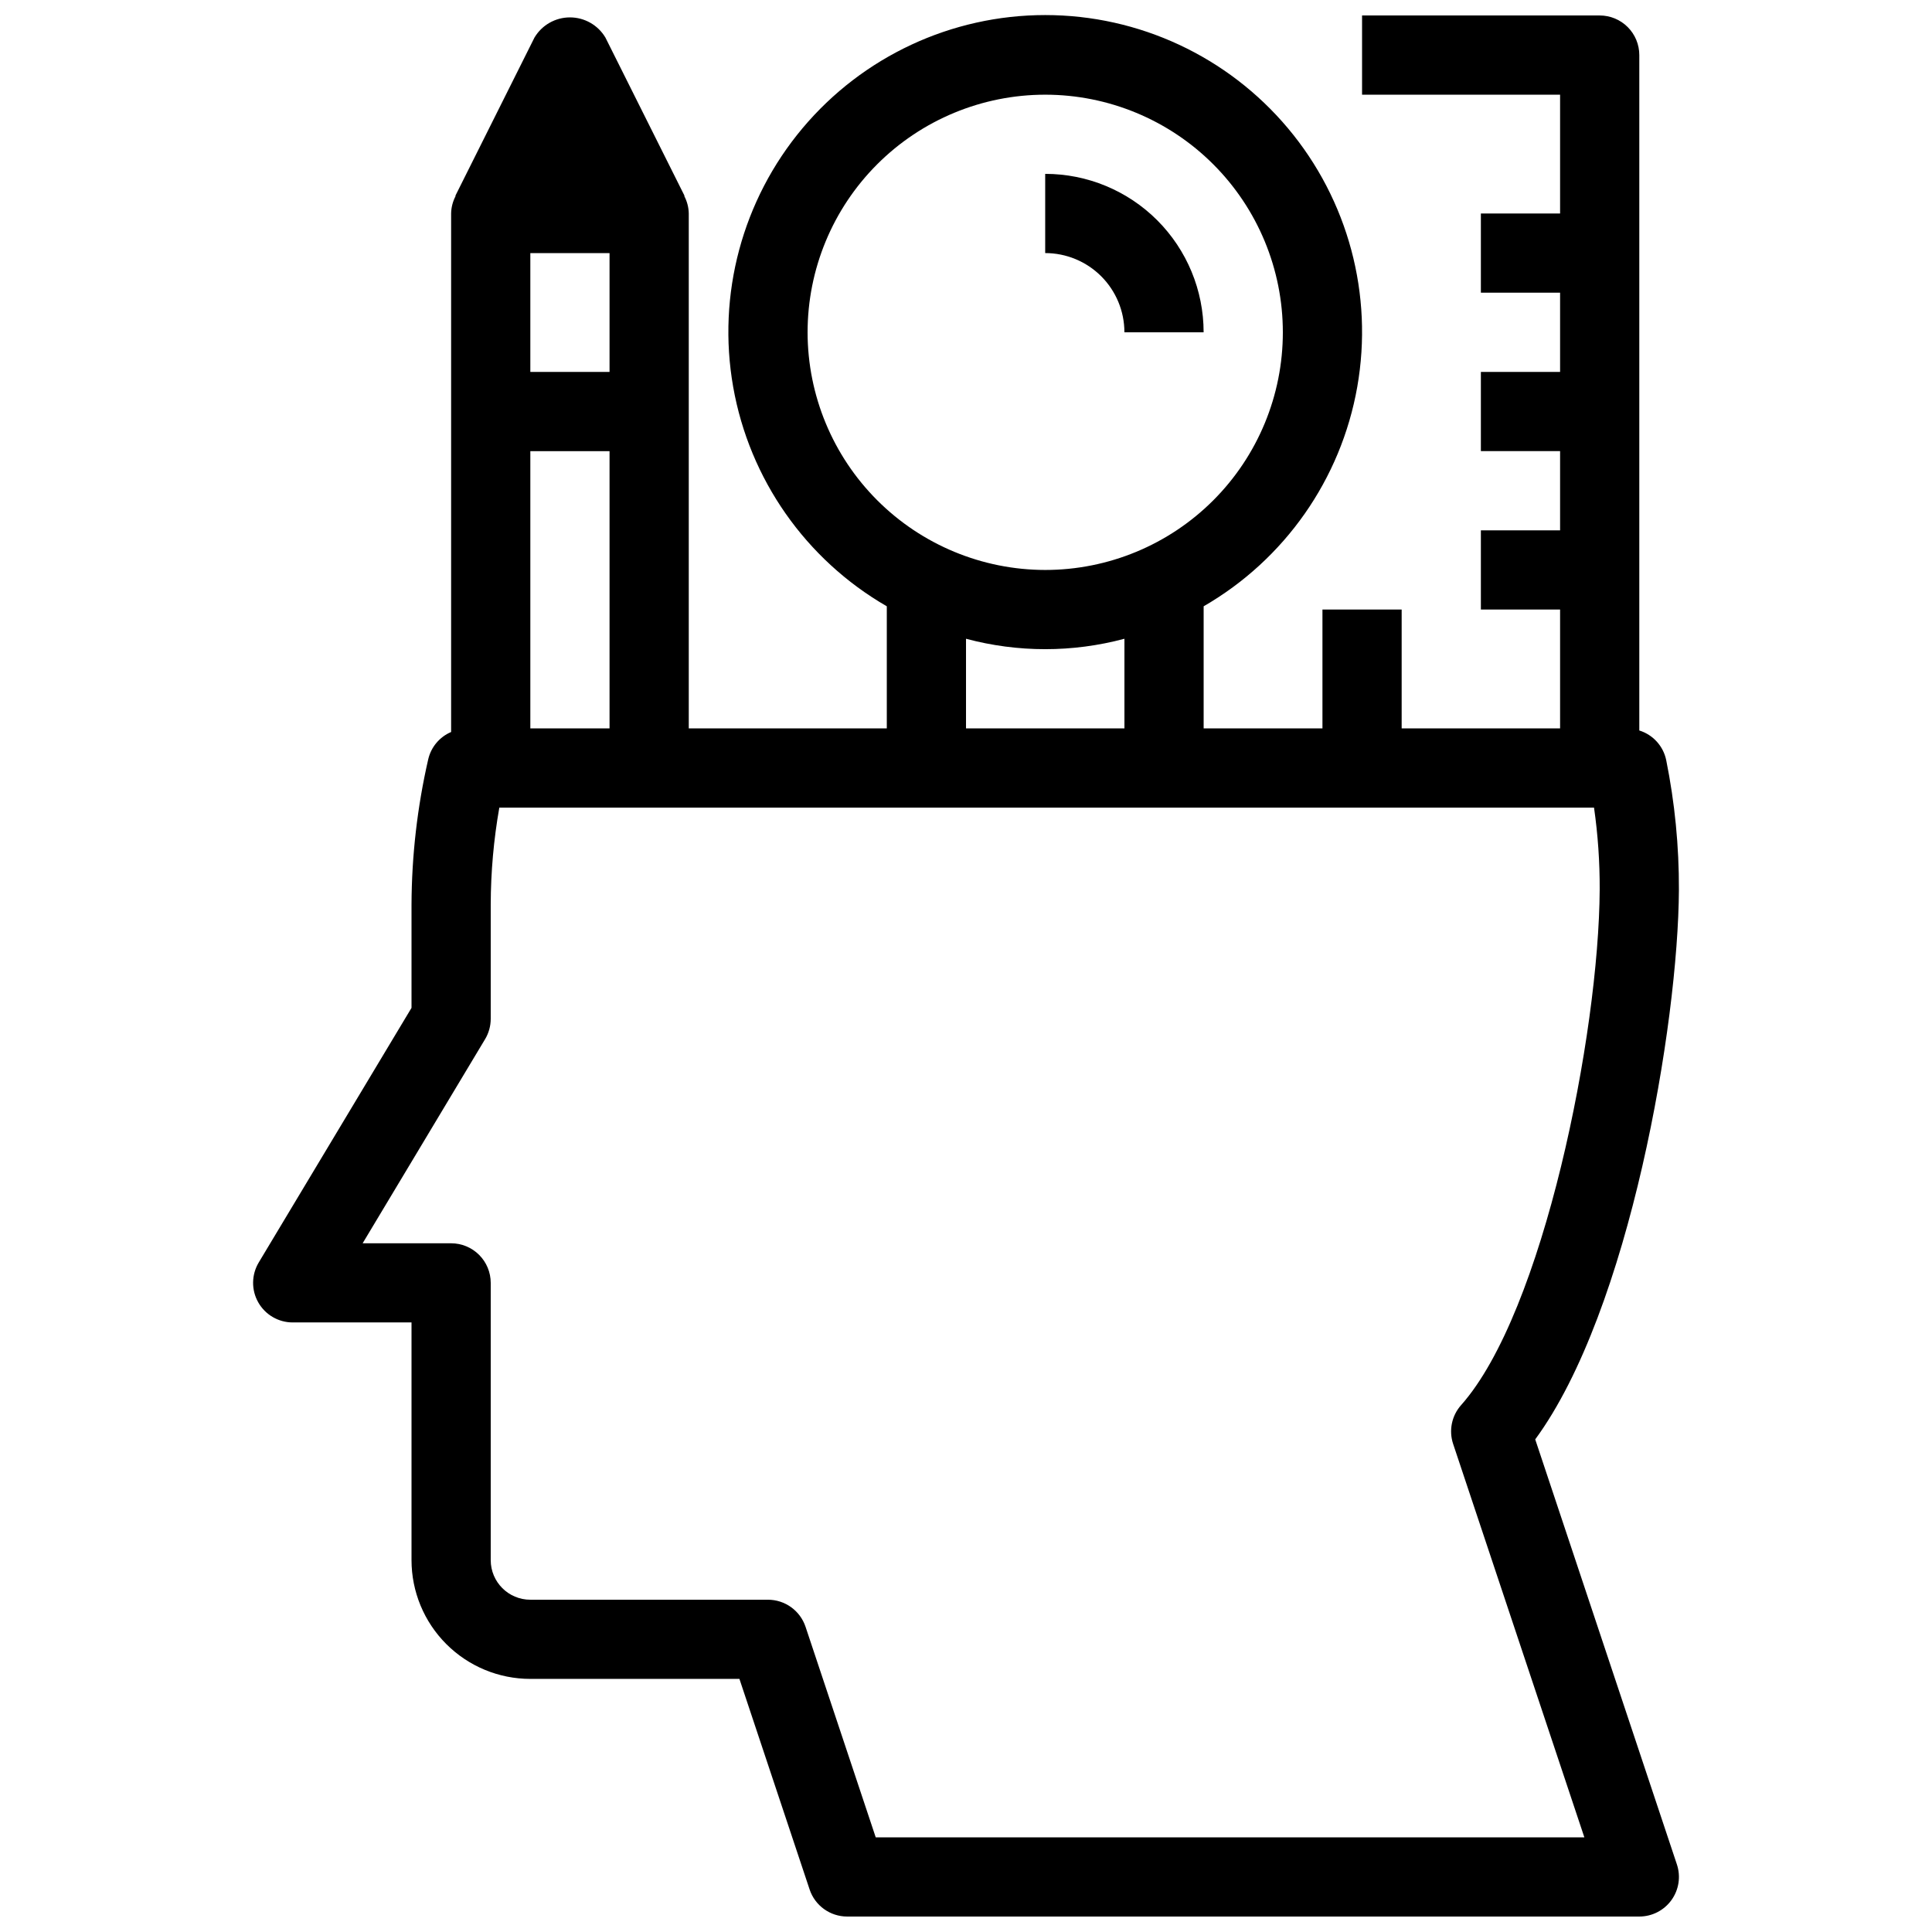 <?xml version="1.0" encoding="UTF-8"?>
<!-- Uploaded to: SVG Repo, www.svgrepo.com, Generator: SVG Repo Mixer Tools -->
<svg width="800px" height="800px" version="1.1" viewBox="144 144 512 512" xmlns="http://www.w3.org/2000/svg">
 <defs>
  <clipPath id="a">
   <path d="m211 148.09h378v503.81h-378z"/>
  </clipPath>
 </defs>
 <g clip-path="url(#a)">
  <path d="m550.85 525.45c25.062-34.133 37.91-110.21 38.078-145.66 0.043-11.535-1.086-23.043-3.367-34.352-0.77-3.719-3.5-6.727-7.129-7.852v-178.99c0-2.785-1.105-5.453-3.074-7.422s-4.637-3.074-7.422-3.074h-62.977v20.992h52.48v31.488h-20.992v20.992h20.992v20.992h-20.992v20.992h20.992v20.992h-20.992v20.992h20.992v31.488h-41.984v-31.488h-20.992v31.488h-31.484v-32.352c21.492-12.41 36.398-33.691 40.707-58.137 4.309-24.441-2.414-49.539-18.371-68.555-15.953-19.012-39.5-29.992-64.32-29.992-24.82 0-48.371 10.98-64.324 29.992-15.953 19.016-22.68 44.113-18.371 68.555 4.312 24.445 19.215 45.727 40.711 58.137v32.352h-52.48v-136.45c-0.031-1.625-0.445-3.219-1.207-4.648h0.105l-20.992-41.984c-1.973-3.309-5.543-5.336-9.395-5.336-3.852 0-7.422 2.027-9.395 5.336l-20.992 41.984h0.105c-0.766 1.43-1.18 3.023-1.207 4.648v137.41c-3.059 1.301-5.312 3.984-6.066 7.223-2.894 12.621-4.379 25.527-4.43 38.477v27.406l-40.484 67.469c-1.945 3.242-2 7.281-0.137 10.57 1.859 3.293 5.352 5.328 9.133 5.328h31.488v62.977c0 8.352 3.316 16.363 9.223 22.266 5.906 5.906 13.914 9.223 22.266 9.223h55.41l18.598 55.797c1.426 4.289 5.441 7.184 9.961 7.18h209.92c3.375 0 6.543-1.621 8.516-4.356 1.977-2.738 2.512-6.254 1.445-9.457zm-192.83-293.38c0-16.703 6.633-32.723 18.445-44.531 11.809-11.809 27.828-18.445 44.531-18.445 16.699 0 32.719 6.637 44.527 18.445 11.812 11.809 18.445 27.828 18.445 44.531s-6.633 32.719-18.445 44.531c-11.809 11.809-27.828 18.445-44.527 18.445-16.699-0.016-32.707-6.656-44.516-18.465-11.805-11.805-18.445-27.816-18.461-44.512zm41.984 81.207c13.75 3.68 28.23 3.68 41.984 0v23.754h-41.984zm-115.46 23.754v-73.473h20.992v73.473zm20.992-125.95v31.488h-20.992v-31.488zm70.543 419.84-18.598-55.797c-1.43-4.285-5.441-7.18-9.961-7.18h-62.977c-5.797 0-10.496-4.699-10.496-10.496v-73.473c0-2.781-1.105-5.453-3.074-7.418-1.969-1.969-4.641-3.074-7.422-3.074h-23.449l32.441-54.074 0.004-0.004c0.98-1.633 1.5-3.5 1.5-5.406v-30.301c0.023-8.605 0.785-17.195 2.277-25.672h290.11c1.031 7.176 1.531 14.422 1.5 21.672-0.18 38.176-14.906 112.15-36.734 136.68-2.492 2.809-3.293 6.738-2.098 10.297l34.773 104.25z"/>
 </g>
 <path d="m441.98 232.06h20.992c0-11.137-4.426-21.812-12.297-29.688-7.875-7.875-18.555-12.297-29.688-12.297v20.992c5.566 0 10.906 2.211 14.844 6.148 3.934 3.938 6.148 9.277 6.148 14.844z"/>
</svg>